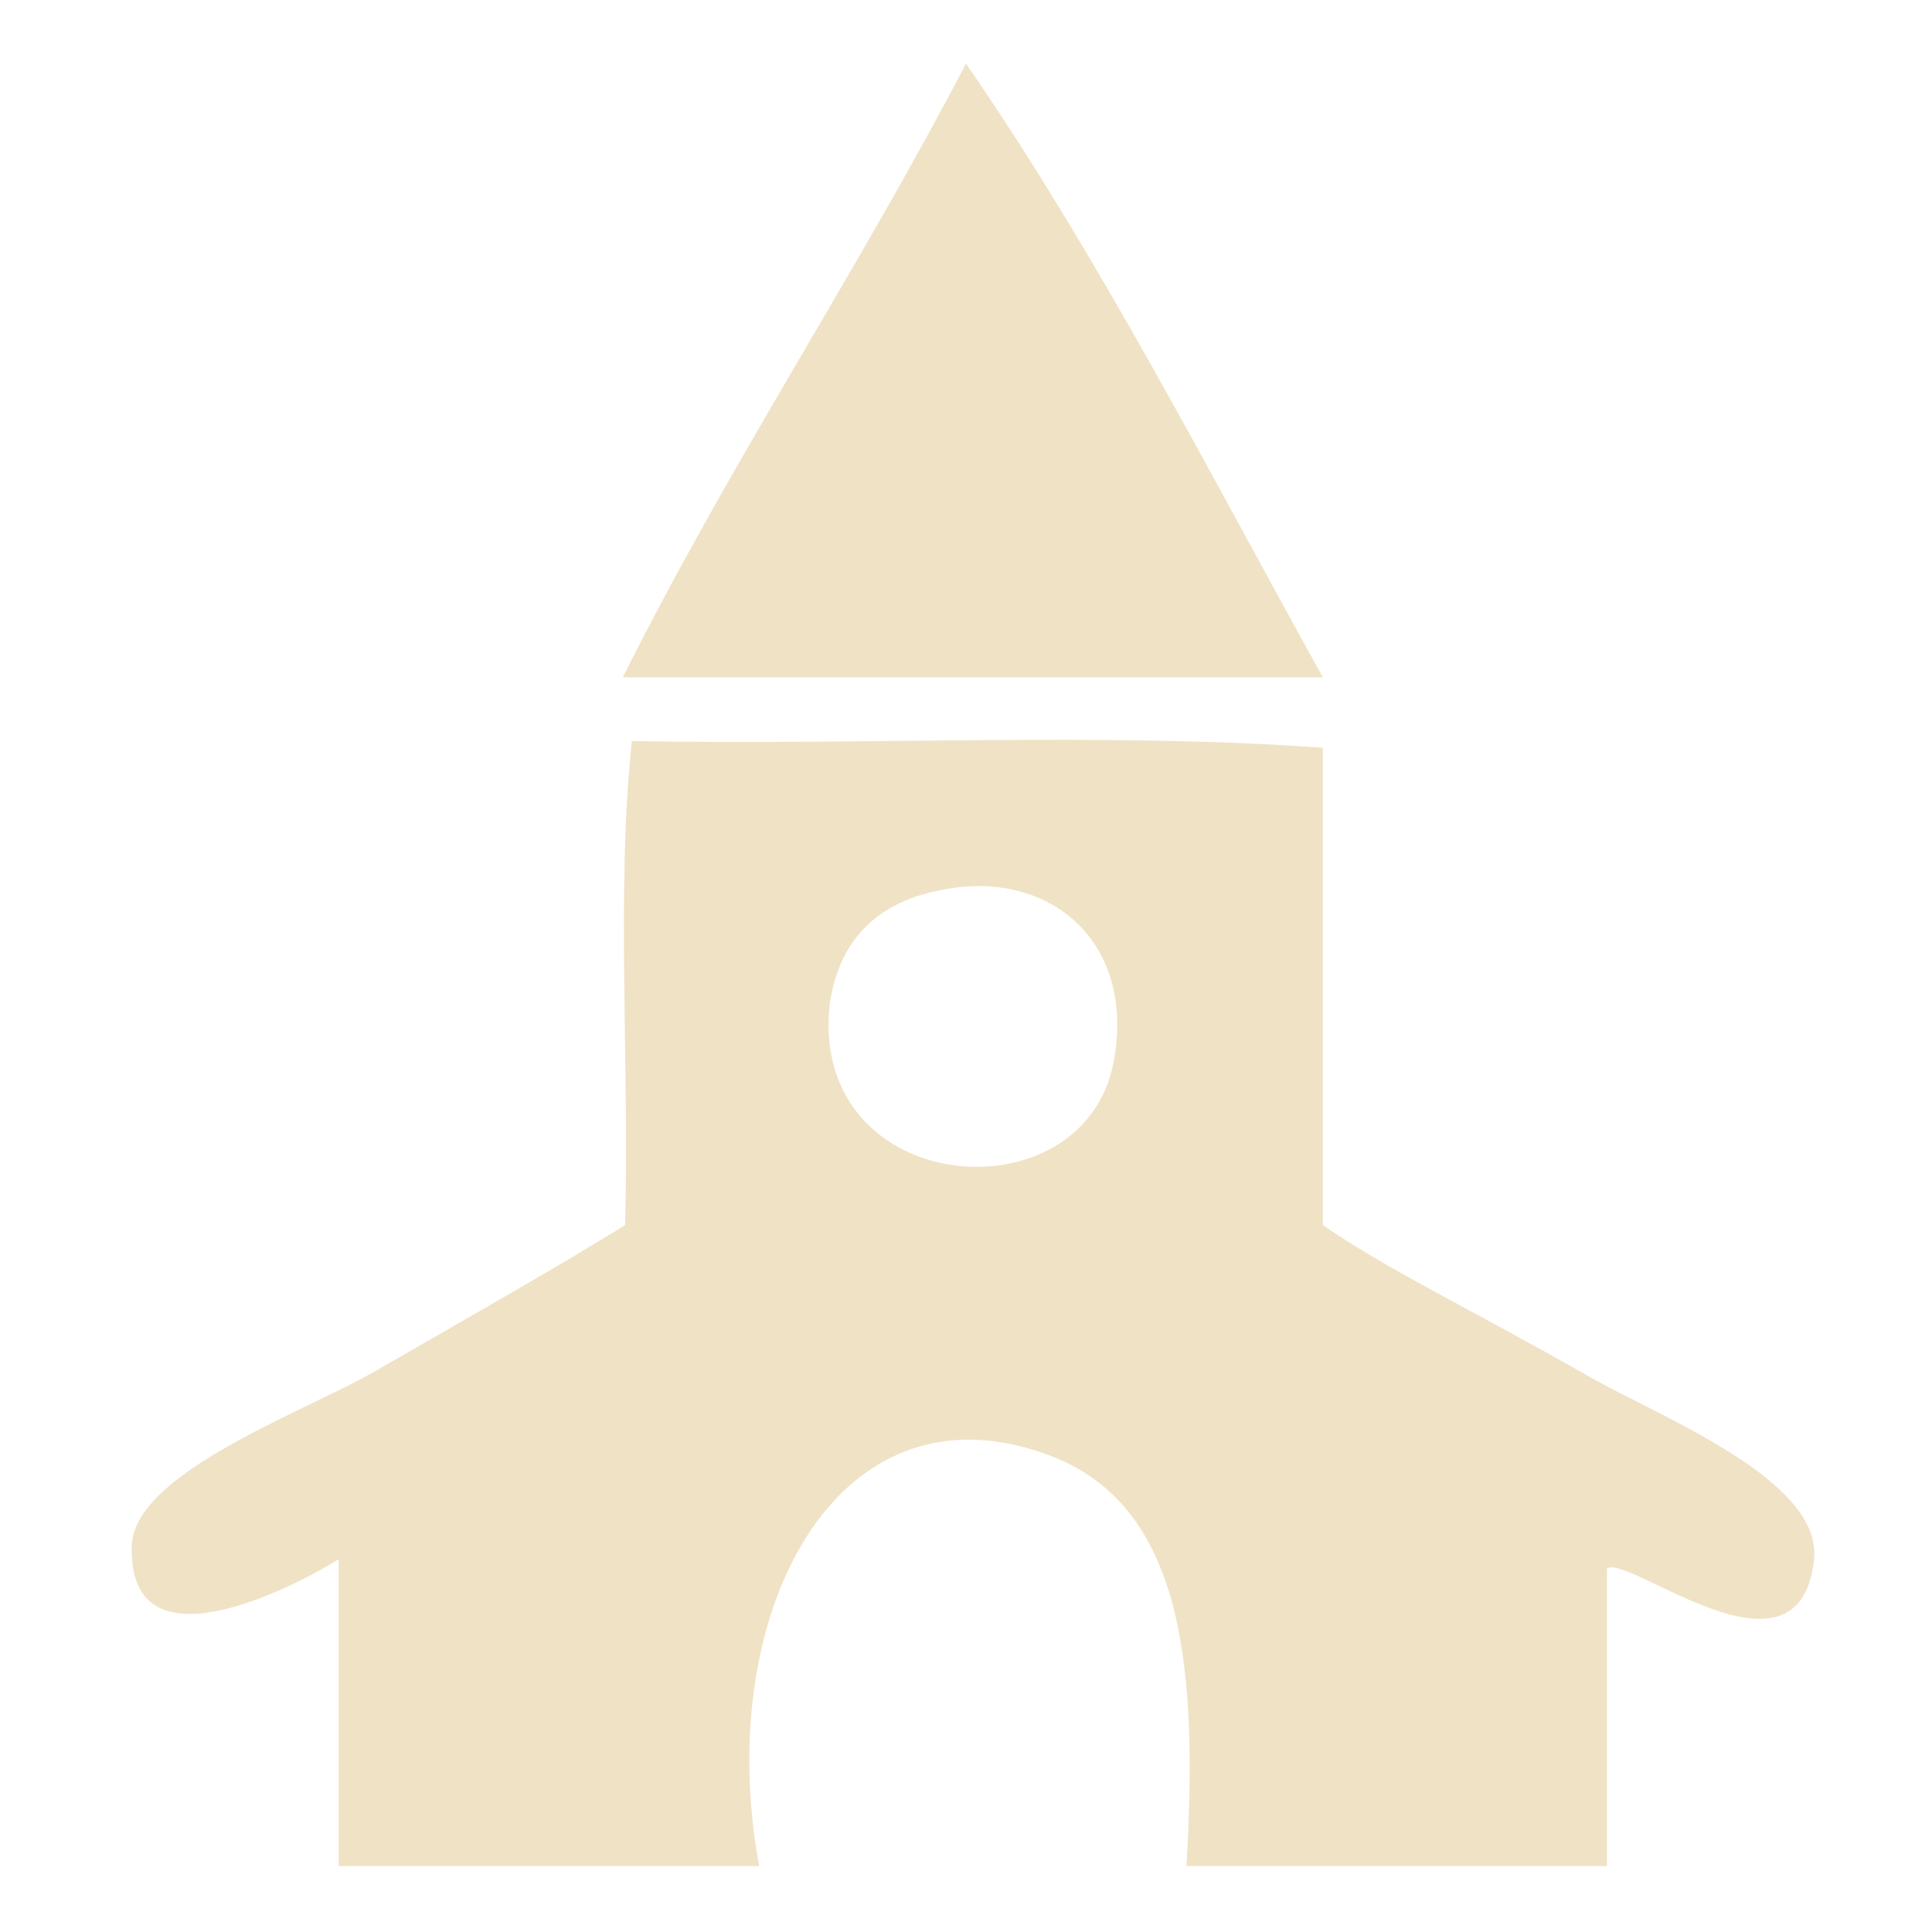 <svg xmlns="http://www.w3.org/2000/svg" xmlns:xlink="http://www.w3.org/1999/xlink" width="600" zoomAndPan="magnify" viewBox="0 0 450 450" height="600" preserveAspectRatio="xMidYMid meet" version="1.0"><rect x="-45" width="540" fill="#ffffff" y="-45" height="540" fill-opacity="1"/><rect x="-45" width="540" fill="#ffffff" y="-45" height="540" fill-opacity="1"/><path fill="#f0e2c5" d="M 225 14.824 C 255.707 59.293 281.117 109.059 308.117 157.766 L 145.059 157.766 C 169.941 108 199.59 63.531 225 14.824 " fill-opacity="1" fill-rule="nonzero"/><path fill="#f0e2c5" d="M 193.234 234 C 188.469 279 252.531 284.293 259.41 247.234 C 264.707 218.648 243.531 201.707 218.117 207.531 C 200.648 211.234 194.824 222.883 193.234 234 M 374.293 434.648 L 276.352 434.648 C 279 389.117 275.824 352.59 246.707 339.883 C 195.883 318.707 165.707 374.824 176.824 434.648 L 78.883 434.648 L 78.883 363.176 C 70.41 368.469 29.648 390.707 30.707 360 C 31.234 343.59 68.293 329.824 85.766 320.293 C 110.648 306 130.234 294.883 145.59 285.352 C 146.648 248.293 143.469 207 147.176 172.59 C 200.117 173.648 257.824 170.469 308.117 174.176 L 308.117 285.352 C 323.469 295.941 343.59 305.469 369.531 320.293 C 385.941 329.824 425.117 344.648 422.469 363.707 C 418.766 394.41 379.59 362.117 374.293 365.293 Z M 374.293 434.648 " fill-opacity="1" fill-rule="nonzero"/></svg>